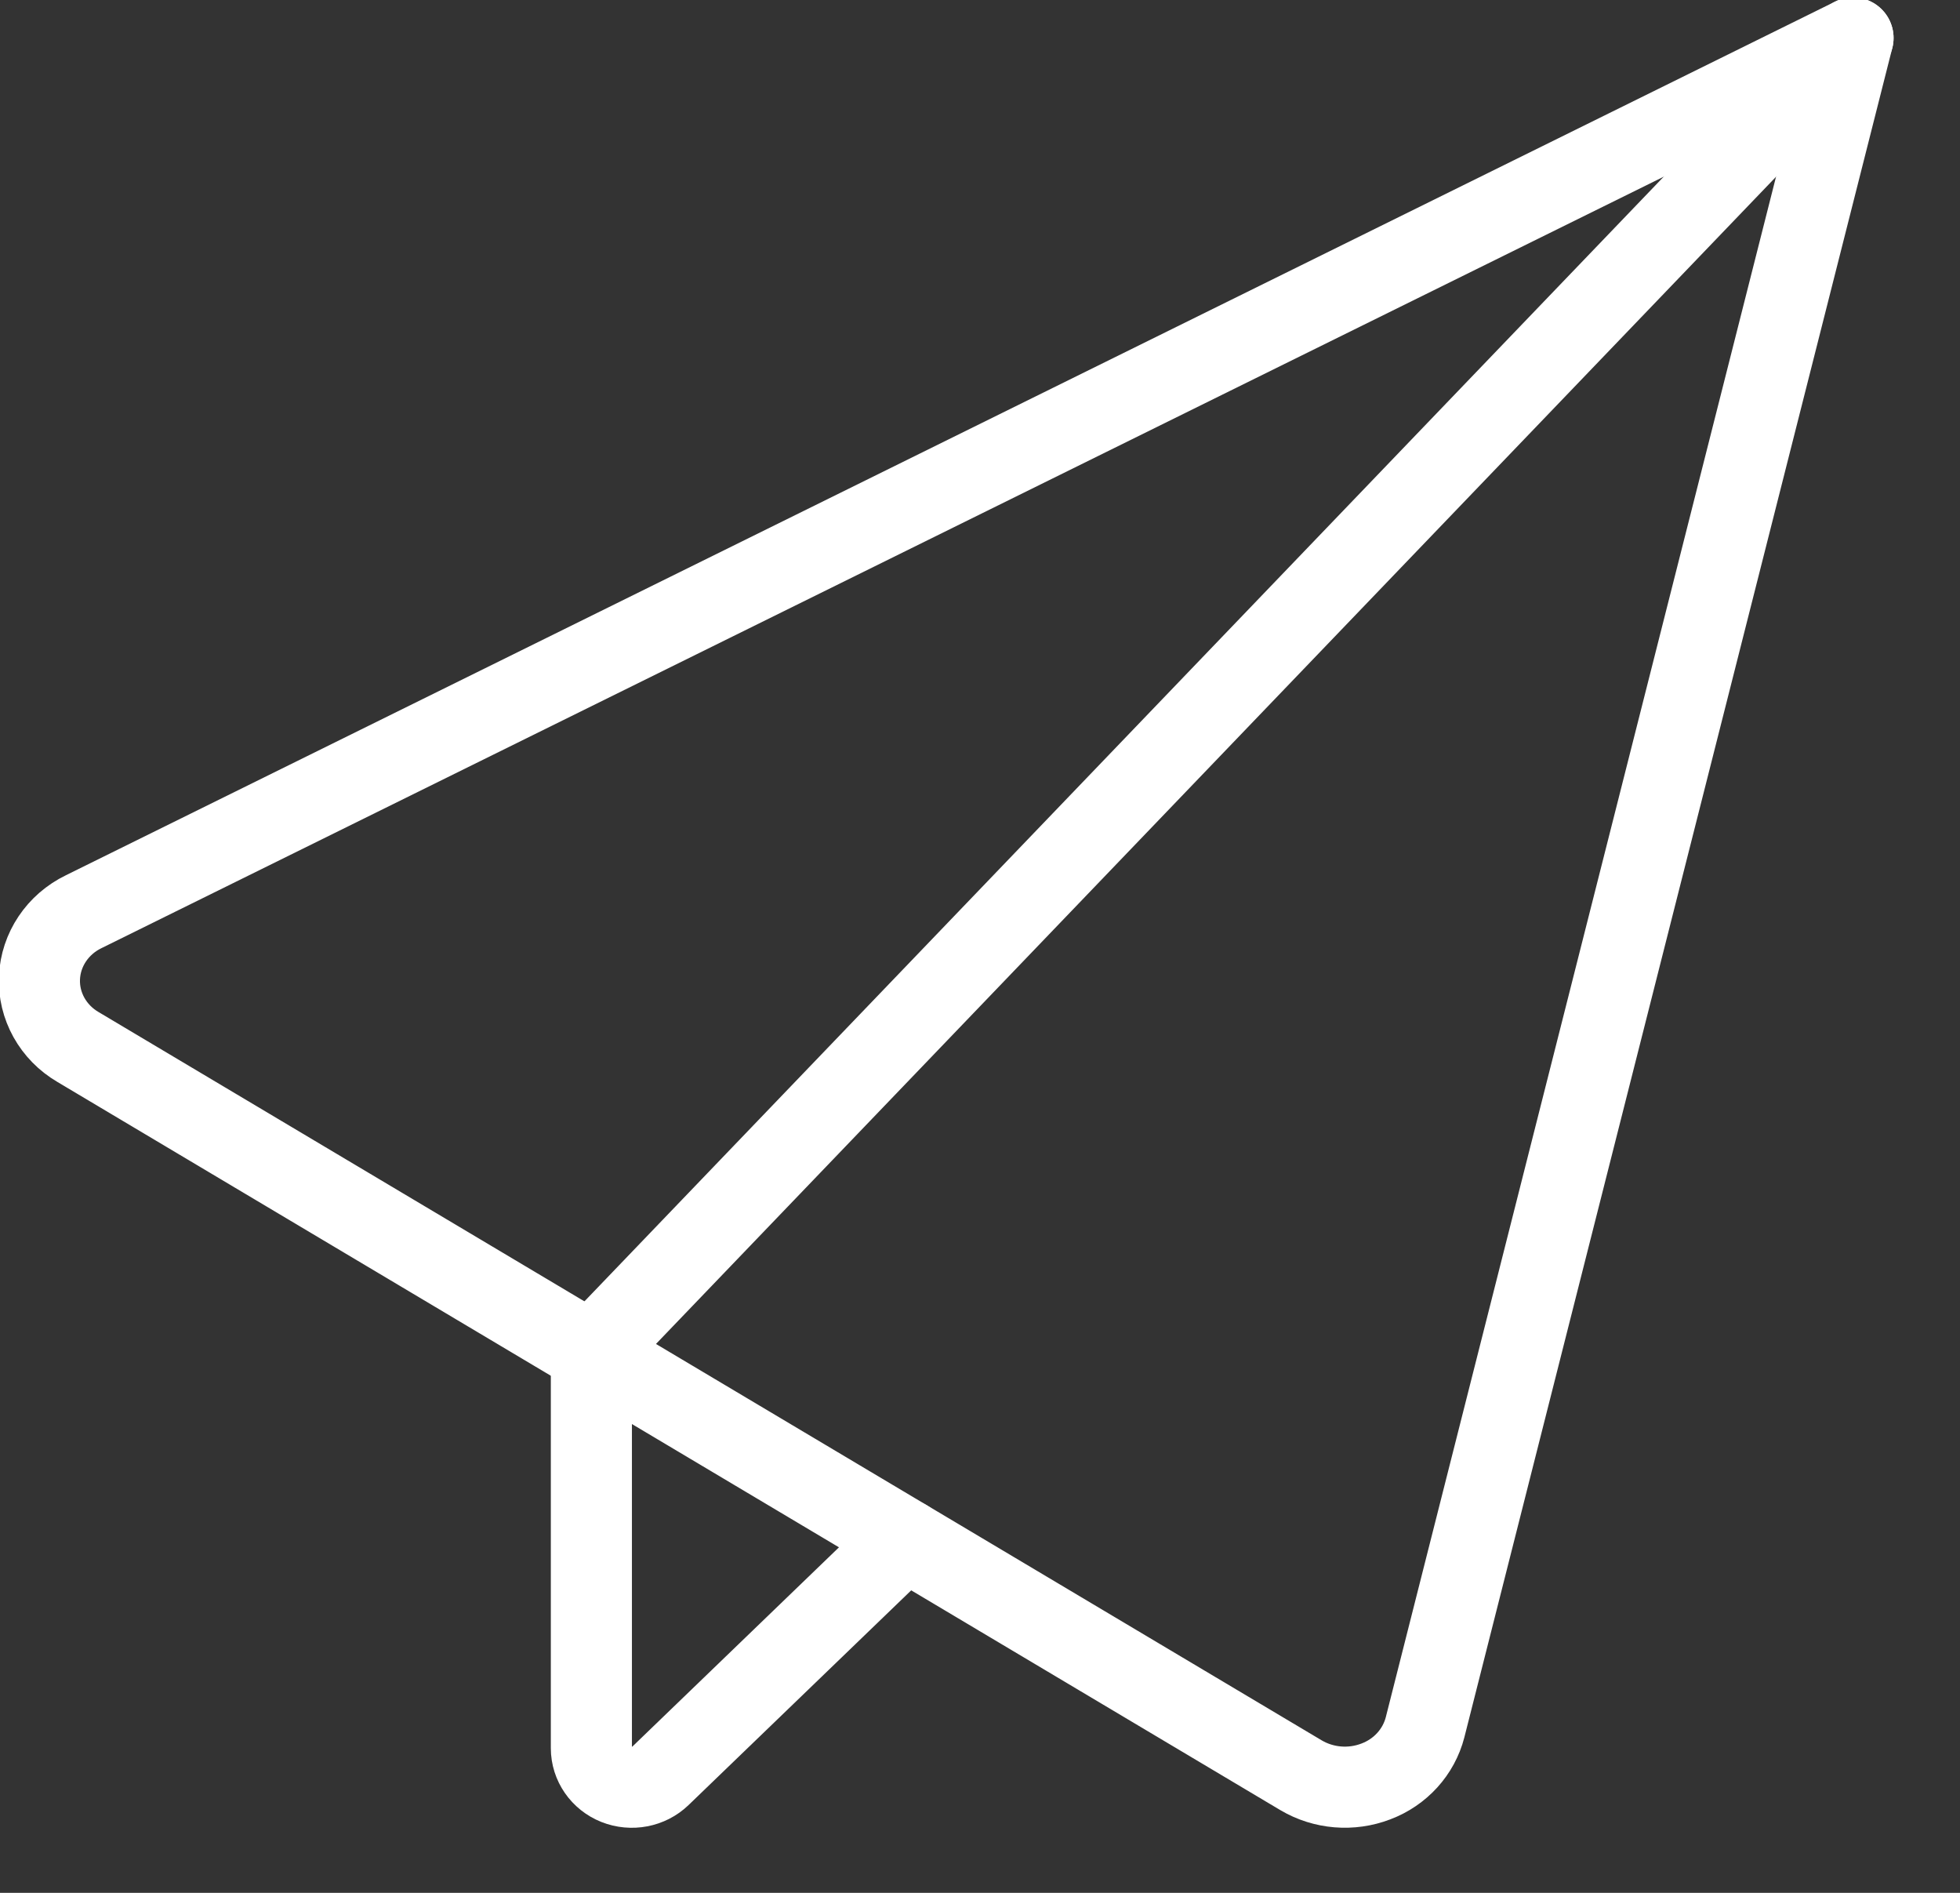 <svg width="29" height="28" viewBox="0 0 29 28" fill="none" xmlns="http://www.w3.org/2000/svg">
<rect x="0" y="0" width="29" height="28" fill="#333333" stroke="none"/>
<path fill-rule="evenodd" clip-rule="evenodd" d="M1.154 15.488C0.785 15.272 0.566 14.879 0.584 14.463C0.602 14.047 0.853 13.673 1.239 13.486L27.417 0.562L21.085 25.552C20.991 25.916 20.721 26.215 20.358 26.352C19.994 26.492 19.583 26.458 19.249 26.26L1.154 15.488Z" stroke="white" stroke-width="1.2" stroke-linecap="round" stroke-linejoin="round"/>
<path d="M13.395 22.776L9.772 26.269C9.601 26.434 9.343 26.483 9.119 26.394C8.896 26.305 8.75 26.094 8.75 25.86V20.01L27.417 0.562" stroke="white" stroke-width="1.2" stroke-linecap="round" stroke-linejoin="round"/>
</svg>
